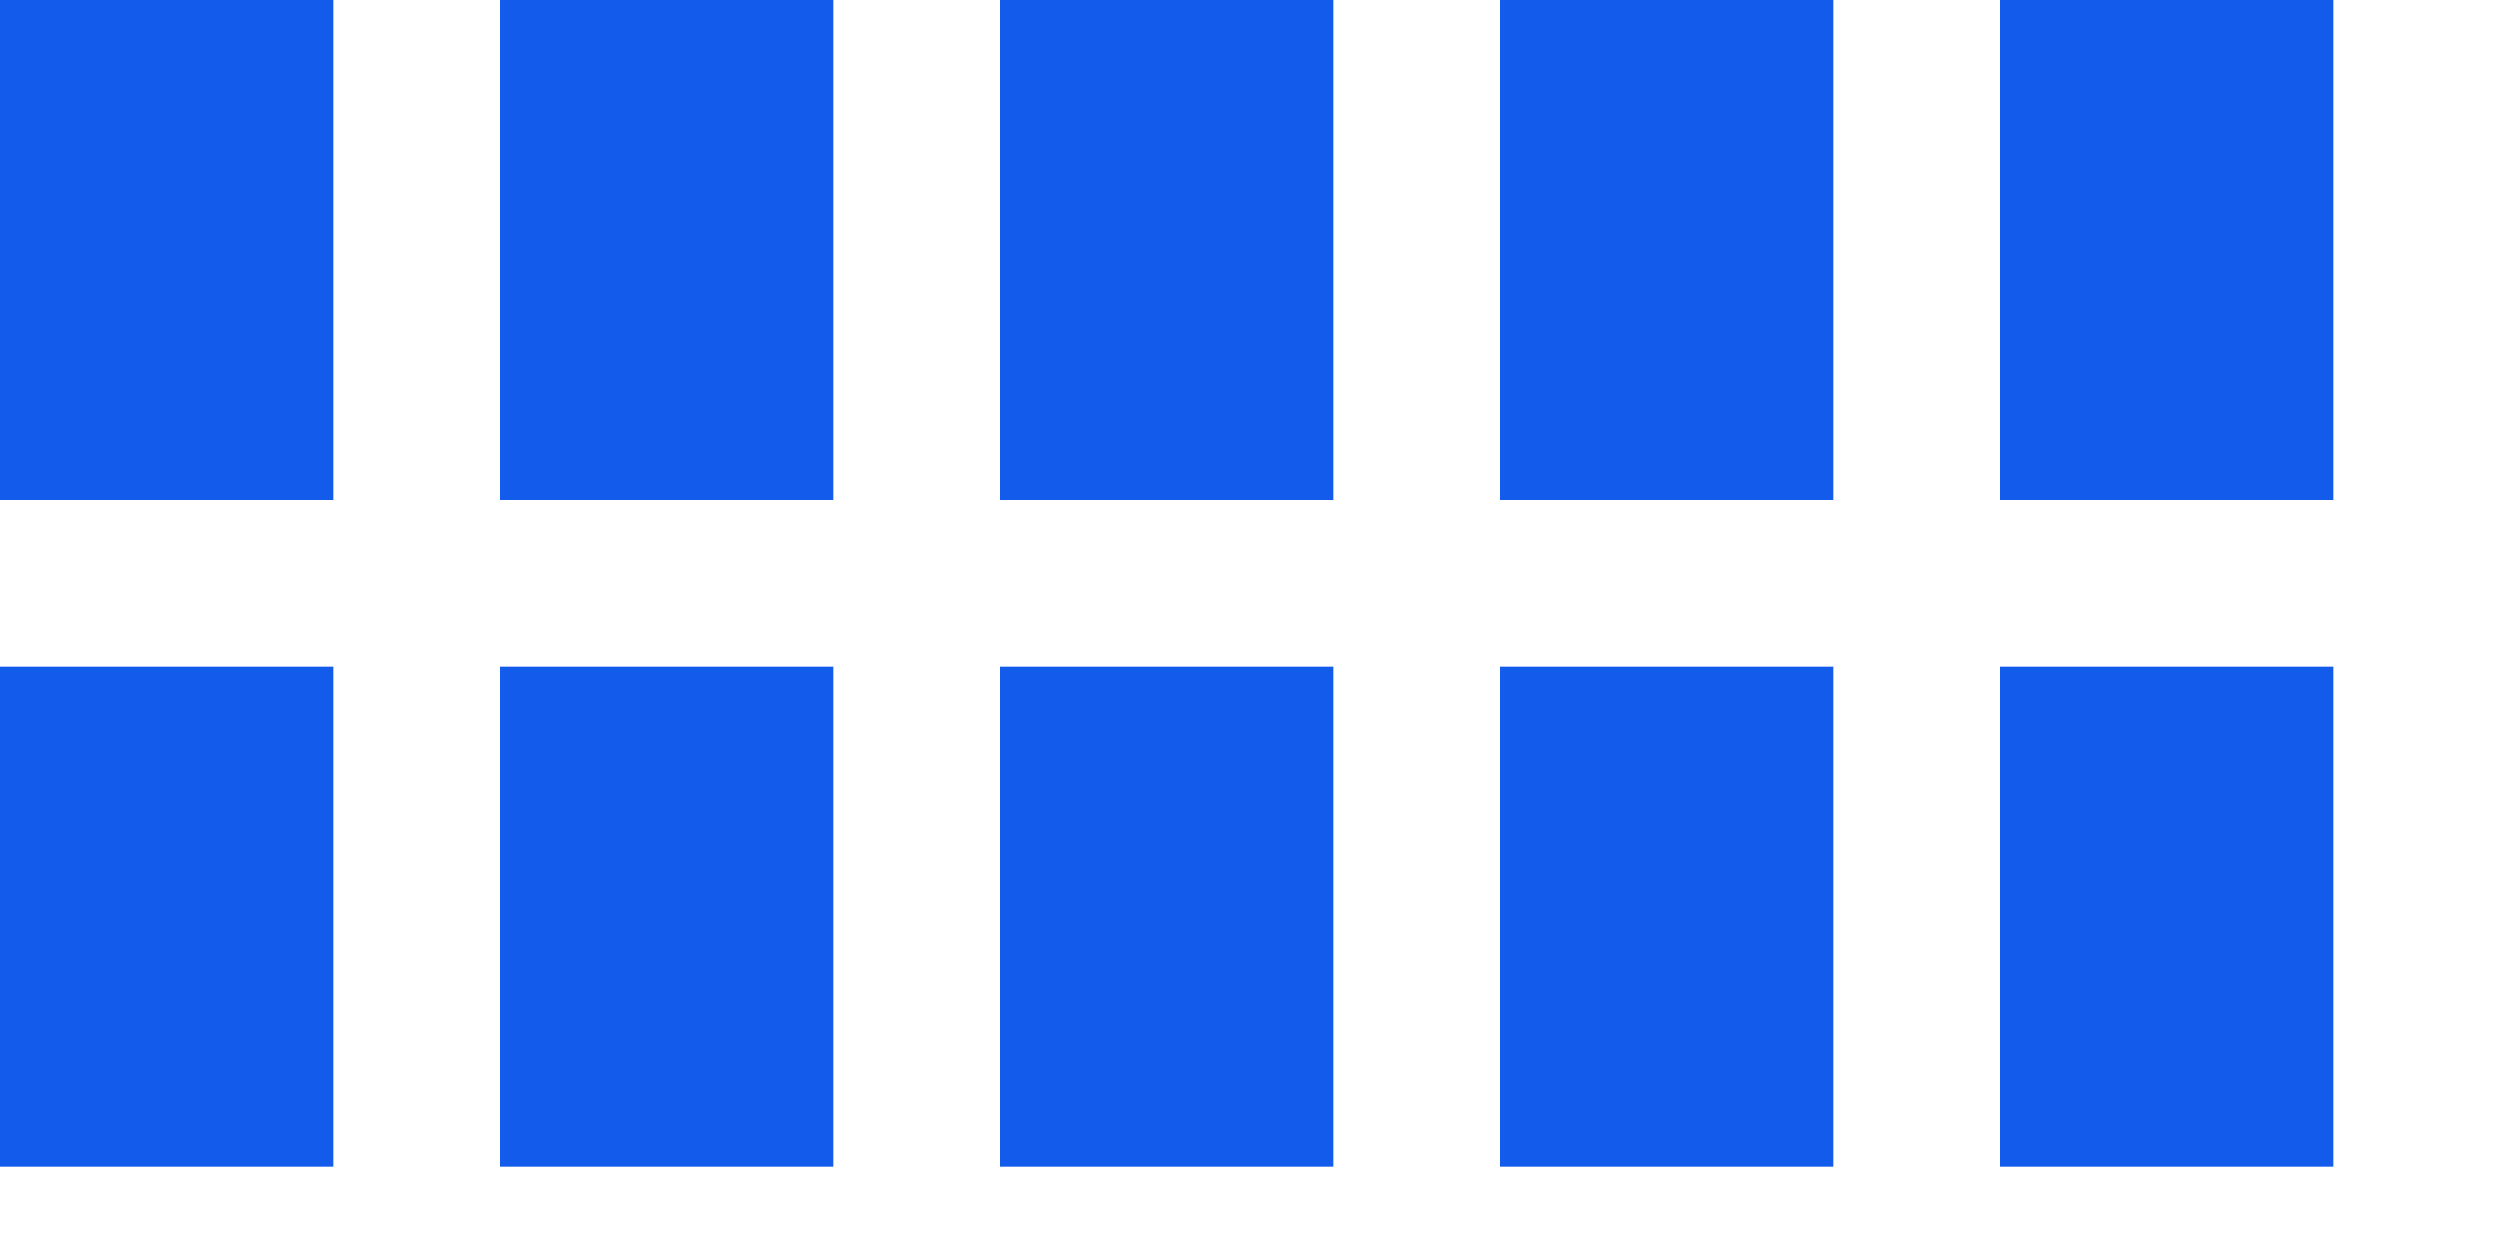 <svg id="e60QAEngqTP1" xmlns="http://www.w3.org/2000/svg" xmlns:xlink="http://www.w3.org/1999/xlink" viewBox="0 0 300 150" shape-rendering="geometricPrecision" text-rendering="geometricPrecision" style="background-color:transparent">
<style><![CDATA[
#e60QAEngqTP2_to {animation: e60QAEngqTP2_to__to 4000ms linear infinite normal forwards}@keyframes e60QAEngqTP2_to__to { 0% {transform: translate(20px,110px)} 57.5% {transform: translate(20px,110px);animation-timing-function: cubic-bezier(0.42,0,1,1)} 70% {transform: translate(80px,110px)} 100% {transform: translate(80px,110px)}} #e60QAEngqTP3_to {animation: e60QAEngqTP3_to__to 4000ms linear infinite normal forwards}@keyframes e60QAEngqTP3_to__to { 0% {transform: translate(80px,110px)} 55% {transform: translate(80px,110px)} 67.5% {transform: translate(140px,110px)} 100% {transform: translate(140px,110px)}} #e60QAEngqTP4_to {animation: e60QAEngqTP4_to__to 4000ms linear infinite normal forwards}@keyframes e60QAEngqTP4_to__to { 0% {transform: translate(140px,110px)} 52.5% {transform: translate(140px,110px)} 65% {transform: translate(200px,110px)} 100% {transform: translate(200px,110px)}} #e60QAEngqTP5_to {animation: e60QAEngqTP5_to__to 4000ms linear infinite normal forwards}@keyframes e60QAEngqTP5_to__to { 0% {transform: translate(200px,110px)} 50% {transform: translate(200px,110px)} 62.5% {transform: translate(260px,110px)} 100% {transform: translate(260px,110px)}} #e60QAEngqTP6_to {animation: e60QAEngqTP6_to__to 4000ms linear infinite normal forwards}@keyframes e60QAEngqTP6_to__to { 0% {transform: translate(260px,110px)} 50% {transform: translate(260px,110px)} 75% {transform: translate(80px,30px)} 100% {transform: translate(80px,30px)}} #e60QAEngqTP6 {animation: e60QAEngqTP6_f_p 4000ms linear infinite normal forwards}@keyframes e60QAEngqTP6_f_p { 0% {fill: #135bea} 47.5% {fill: #135bea} 50% {fill: #ff534e} 75% {fill: #ff534e} 87.5% {fill: #135bea} 100% {fill: #135bea}} #e60QAEngqTP7_to {animation: e60QAEngqTP7_to__to 4000ms linear infinite normal forwards}@keyframes e60QAEngqTP7_to__to { 0% {transform: translate(20px,30px)} 20% {transform: translate(20px,30px)} 32.5% {transform: translate(80px,30px)} 62.5% {transform: translate(80px,30px)} 75% {transform: translate(140px,30px)} 100% {transform: translate(140px,30px)}} #e60QAEngqTP8_to {animation: e60QAEngqTP8_to__to 4000ms linear infinite normal forwards}@keyframes e60QAEngqTP8_to__to { 0% {transform: translate(80px,30px)} 17.5% {transform: translate(80px,30px)} 30% {transform: translate(140px,30px)} 60% {transform: translate(140px,30px)} 72.5% {transform: translate(200px,30px)} 100% {transform: translate(200px,30px)}} #e60QAEngqTP9_to {animation: e60QAEngqTP9_to__to 4000ms linear infinite normal forwards}@keyframes e60QAEngqTP9_to__to { 0% {transform: translate(140px,30px)} 15% {transform: translate(140px,30px)} 27.5% {transform: translate(200px,30px)} 57.5% {transform: translate(200px,30px)} 70% {transform: translate(260px,30px)} 100% {transform: translate(260px,30px)}} #e60QAEngqTP10_to {animation: e60QAEngqTP10_to__to 4000ms linear infinite normal forwards}@keyframes e60QAEngqTP10_to__to { 0% {transform: translate(200px,30px)} 12.5% {transform: translate(200px,30px);animation-timing-function: cubic-bezier(0.42,0,1,1)} 25% {transform: translate(20px,30px)} 50% {transform: translate(20px,30px)} 75% {transform: translate(20px,30px)} 100% {transform: translate(20px,30px)}} #e60QAEngqTP10 {animation: e60QAEngqTP10_f_p 4000ms linear infinite normal forwards}@keyframes e60QAEngqTP10_f_p { 0% {fill: #135bea} 10% {fill: #135bea} 12.5% {fill: #ff534e} 25% {fill: #ff534e} 37.5% {fill: #135bea} 100% {fill: #135bea}} #e60QAEngqTP11_to {animation: e60QAEngqTP11_to__to 4000ms linear infinite normal forwards}@keyframes e60QAEngqTP11_to__to { 0% {transform: translate(260px,30px)} 12.5% {transform: translate(260px,30px)} 25% {transform: translate(260px,30px)} 50% {transform: translate(260px,30px)} 62.5% {transform: translate(20px,110px)} 100% {transform: translate(20px,110px)}}
]]></style>
<g id="e60QAEngqTP2_to" transform="translate(20,110)"><rect width="40" height="60" rx="0" ry="0" transform="translate(-20,-30)" fill="#135bea" stroke-width="0"/></g><g id="e60QAEngqTP3_to" transform="translate(80,110)"><rect width="40" height="60" rx="0" ry="0" transform="translate(-20,-30)" fill="#135bea" stroke-width="0"/></g><g id="e60QAEngqTP4_to" transform="translate(140,110)"><rect width="40" height="60" rx="0" ry="0" transform="translate(-20,-30)" fill="#135bea" stroke-width="0"/></g><g id="e60QAEngqTP5_to" transform="translate(200,110)"><rect width="40" height="60" rx="0" ry="0" transform="translate(-20,-30)" fill="#135bea" stroke-width="0"/></g><g id="e60QAEngqTP6_to" transform="translate(260,110)"><rect id="e60QAEngqTP6" width="40" height="60" rx="0" ry="0" transform="translate(-20,-30)" fill="#135bea" stroke-width="0"/></g><g id="e60QAEngqTP7_to" transform="translate(20,30)"><rect width="40" height="60" rx="0" ry="0" transform="translate(-20,-30)" fill="#135bea" stroke-width="0"/></g><g id="e60QAEngqTP8_to" transform="translate(80,30)"><rect width="40" height="60" rx="0" ry="0" transform="translate(-20,-30)" fill="#135bea" stroke-width="0"/></g><g id="e60QAEngqTP9_to" transform="translate(140,30)"><rect width="40" height="60" rx="0" ry="0" transform="translate(-20,-30)" fill="#135bea" stroke-width="0"/></g><g id="e60QAEngqTP10_to" transform="translate(200,30)"><rect id="e60QAEngqTP10" width="40" height="60" rx="0" ry="0" transform="translate(-20,-30)" fill="#135bea" stroke-width="0"/></g><g id="e60QAEngqTP11_to" transform="translate(260,30)"><rect width="40" height="60" rx="0" ry="0" transform="translate(-20,-30)" fill="#135bea" stroke-width="0"/></g></svg>
